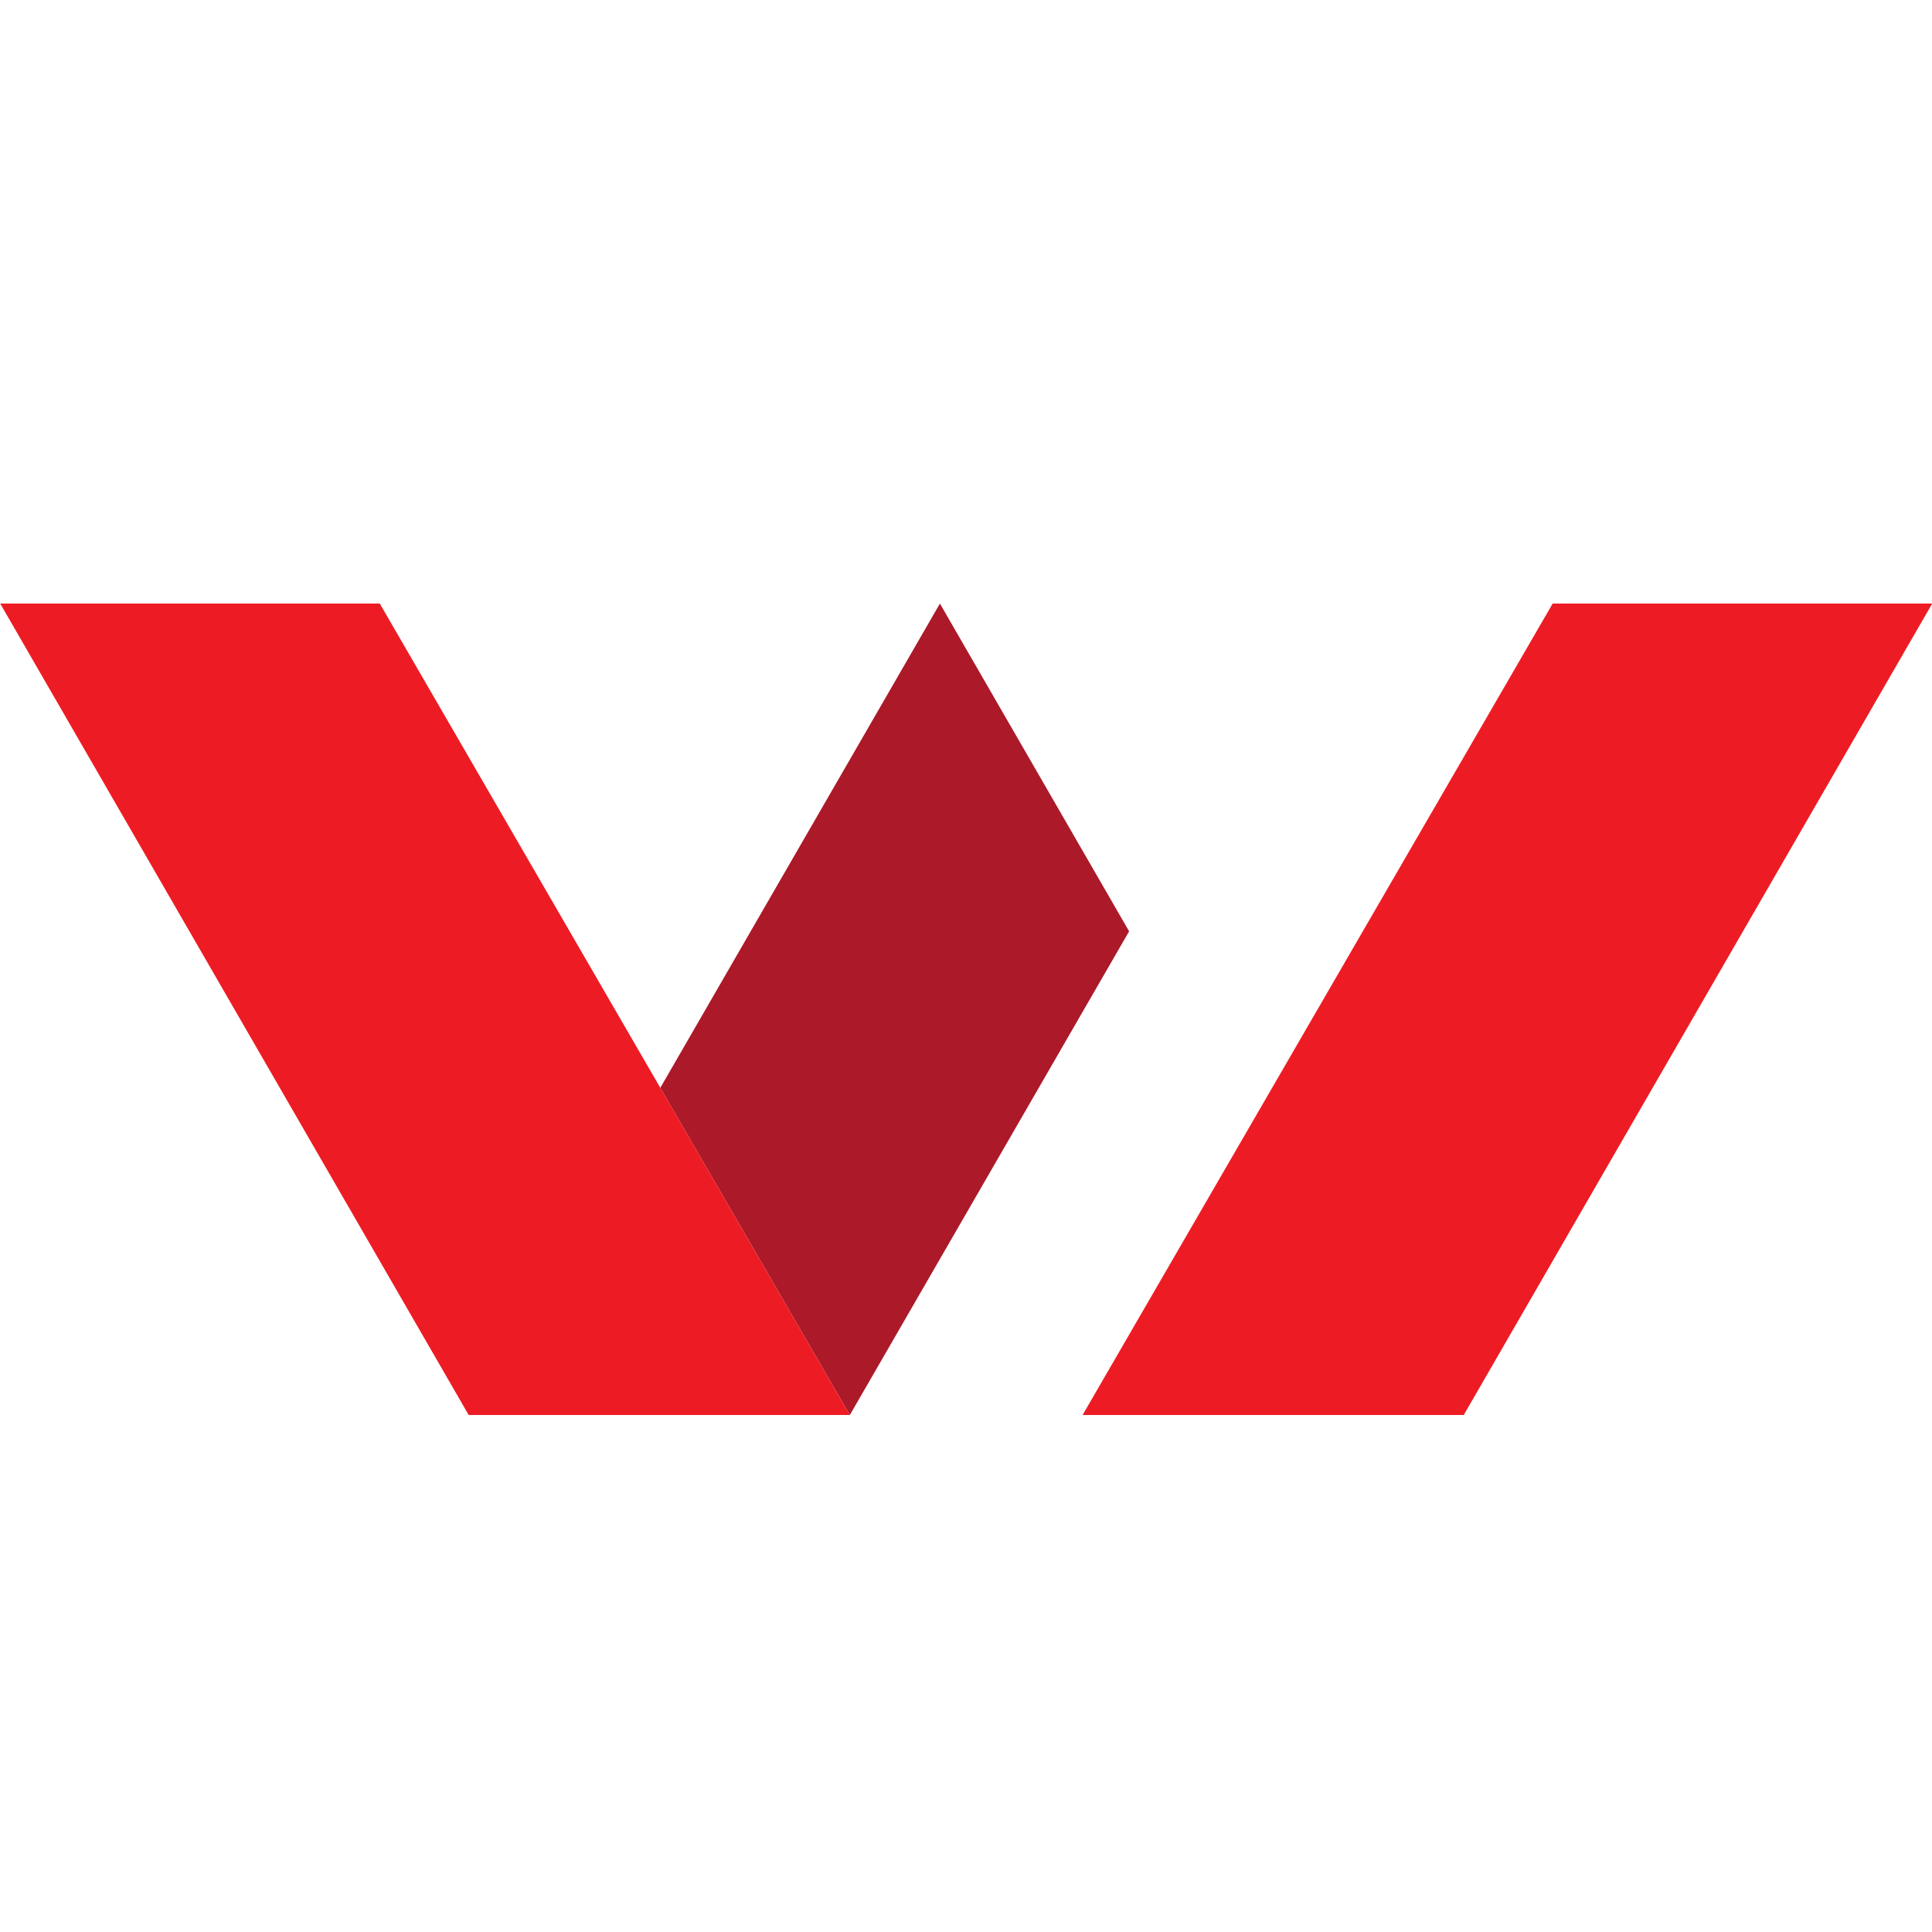 <svg version="1.0" preserveAspectRatio="xMidYMid meet" height="500" viewBox="0 0 375 375" zoomAndPan="magnify" width="500" xmlns:xlink="http://www.w3.org/1999/xlink" xmlns="http://www.w3.org/2000/svg"><defs><clipPath id="a1c5bcb2e9"><path clip-rule="nonzero" d="M 128 117.152 L 220 117.152 L 220 274.652 L 128 274.652 Z M 128 117.152"></path></clipPath><clipPath id="47458af258"><path clip-rule="nonzero" d="M 210 117.152 L 375 117.152 L 375 274.652 L 210 274.652 Z M 210 117.152"></path></clipPath><clipPath id="e0a0bec93b"><path clip-rule="nonzero" d="M 0 117.152 L 165 117.152 L 165 274.652 L 0 274.652 Z M 0 117.152"></path></clipPath></defs><rect fill-opacity="1" height="450" y="-37.5" fill="#ffffff" width="450" x="-37.5"></rect><rect fill-opacity="1" height="450" y="-37.5" fill="#ffffff" width="450" x="-37.5"></rect><g clip-path="url(#a1c5bcb2e9)"><path fill-rule="nonzero" fill-opacity="1" d="M 219.16 180.77 L 164.957 274.652 L 128.164 211.148 L 182.438 117.152 L 219.16 180.77" fill="#ac1929"></path></g><g clip-path="url(#47458af258)"><path fill-rule="nonzero" fill-opacity="1" d="M 301.371 117.152 L 210.129 274.652 L 284.113 274.652 L 375.043 117.152 L 301.371 117.152" fill="#ed1c24"></path></g><g clip-path="url(#e0a0bec93b)"><path fill-rule="nonzero" fill-opacity="1" d="M 0.039 117.152 L 90.969 274.652 L 164.957 274.652 L 73.715 117.152 L 0.039 117.152" fill="#ed1c24"></path></g></svg>